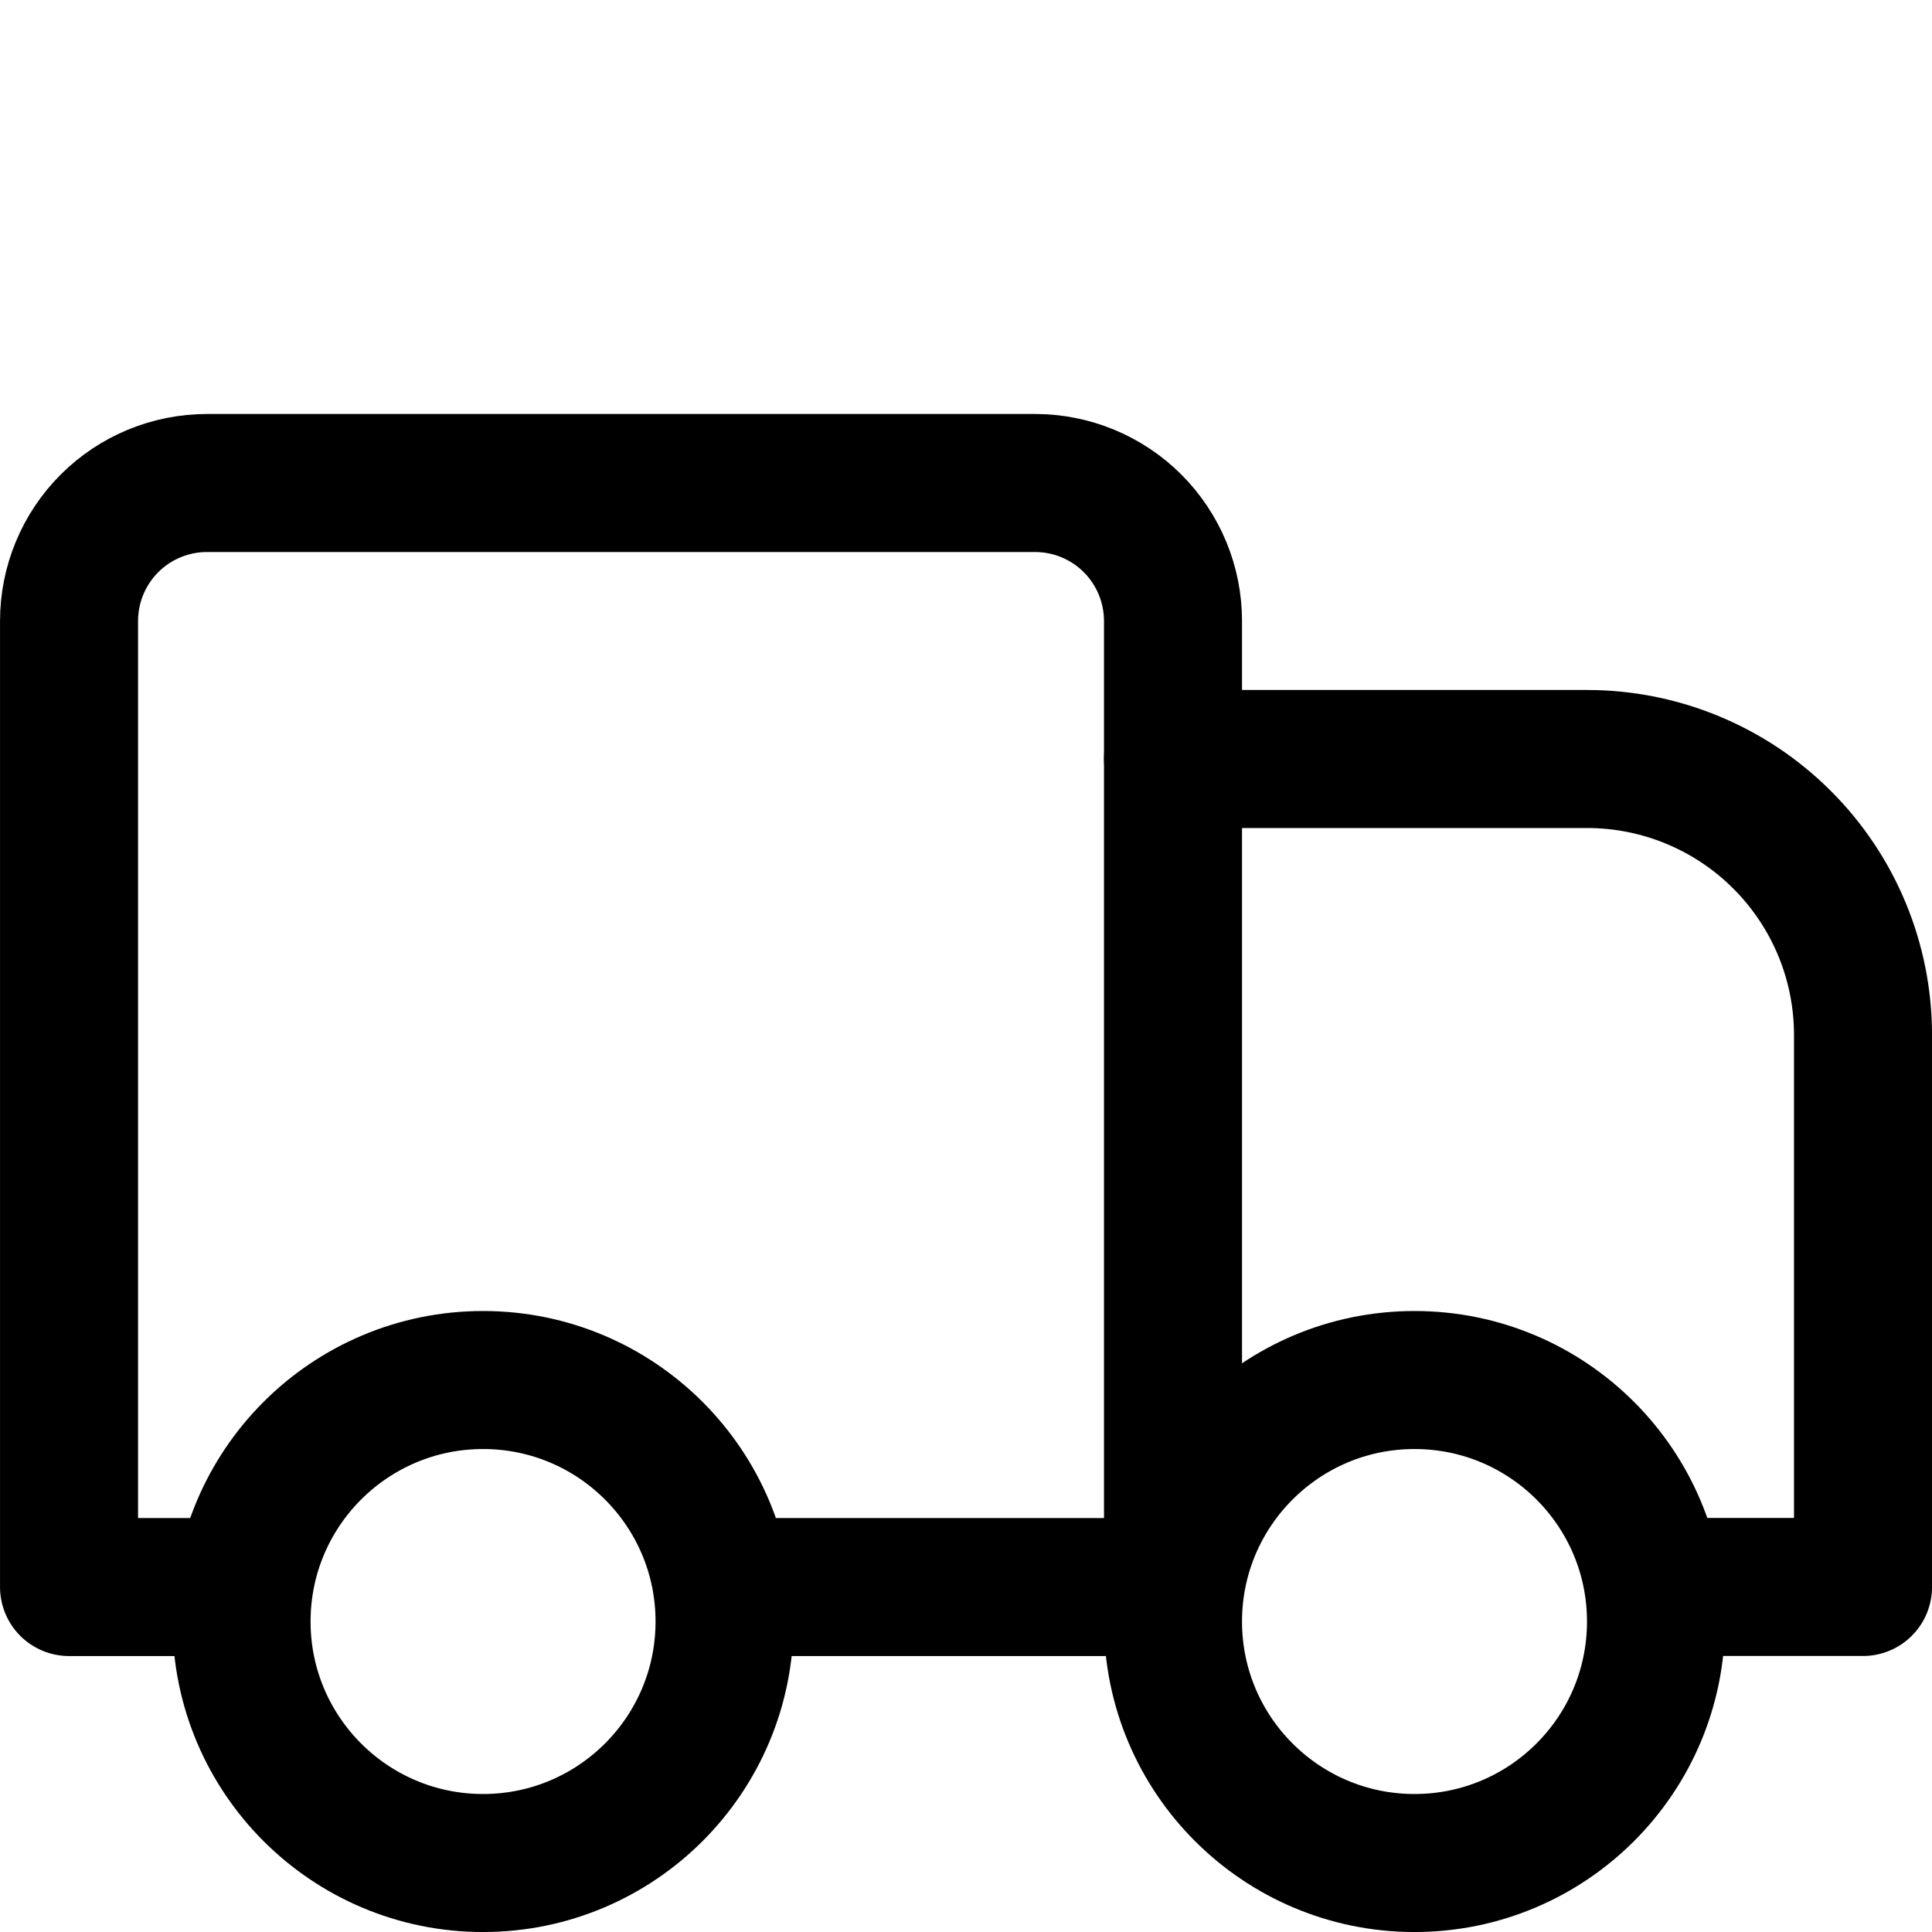 <?xml version="1.0" encoding="UTF-8"?> <svg xmlns="http://www.w3.org/2000/svg" width="34" height="34" viewBox="0 0 34 34" fill="none"><path d="M20.643 13.357H27.929C29.217 13.357 30.453 13.869 31.363 14.78C32.275 15.691 32.786 16.926 32.786 18.214V27.928H29.143" stroke="black" stroke-width="2.429" stroke-linecap="round" stroke-linejoin="round"></path><path d="M3.643 27.929H1.215V10.929C1.215 10.284 1.471 9.667 1.926 9.211C2.381 8.756 2.999 8.5 3.643 8.5H18.215C18.859 8.5 19.477 8.756 19.932 9.211C20.387 9.667 20.643 10.284 20.643 10.929V27.929" stroke="black" stroke-width="2.429" stroke-linecap="round" stroke-linejoin="round"></path><path d="M19.429 27.929H13.357" stroke="black" stroke-width="2.429" stroke-linecap="round" stroke-linejoin="round"></path><path d="M24.893 32.786C22.546 32.786 20.643 30.883 20.643 28.536C20.643 26.189 22.546 24.286 24.893 24.286C27.241 24.286 29.143 26.189 29.143 28.536C29.143 30.883 27.241 32.786 24.893 32.786Z" stroke="black" stroke-width="2.429" stroke-linecap="round" stroke-linejoin="round"></path><path d="M8.501 32.786C6.154 32.786 4.251 30.883 4.251 28.536C4.251 26.189 6.154 24.286 8.501 24.286C10.848 24.286 12.751 26.189 12.751 28.536C12.751 30.883 10.848 32.786 8.501 32.786Z" stroke="black" stroke-width="2.429" stroke-linecap="round" stroke-linejoin="round"></path></svg> 